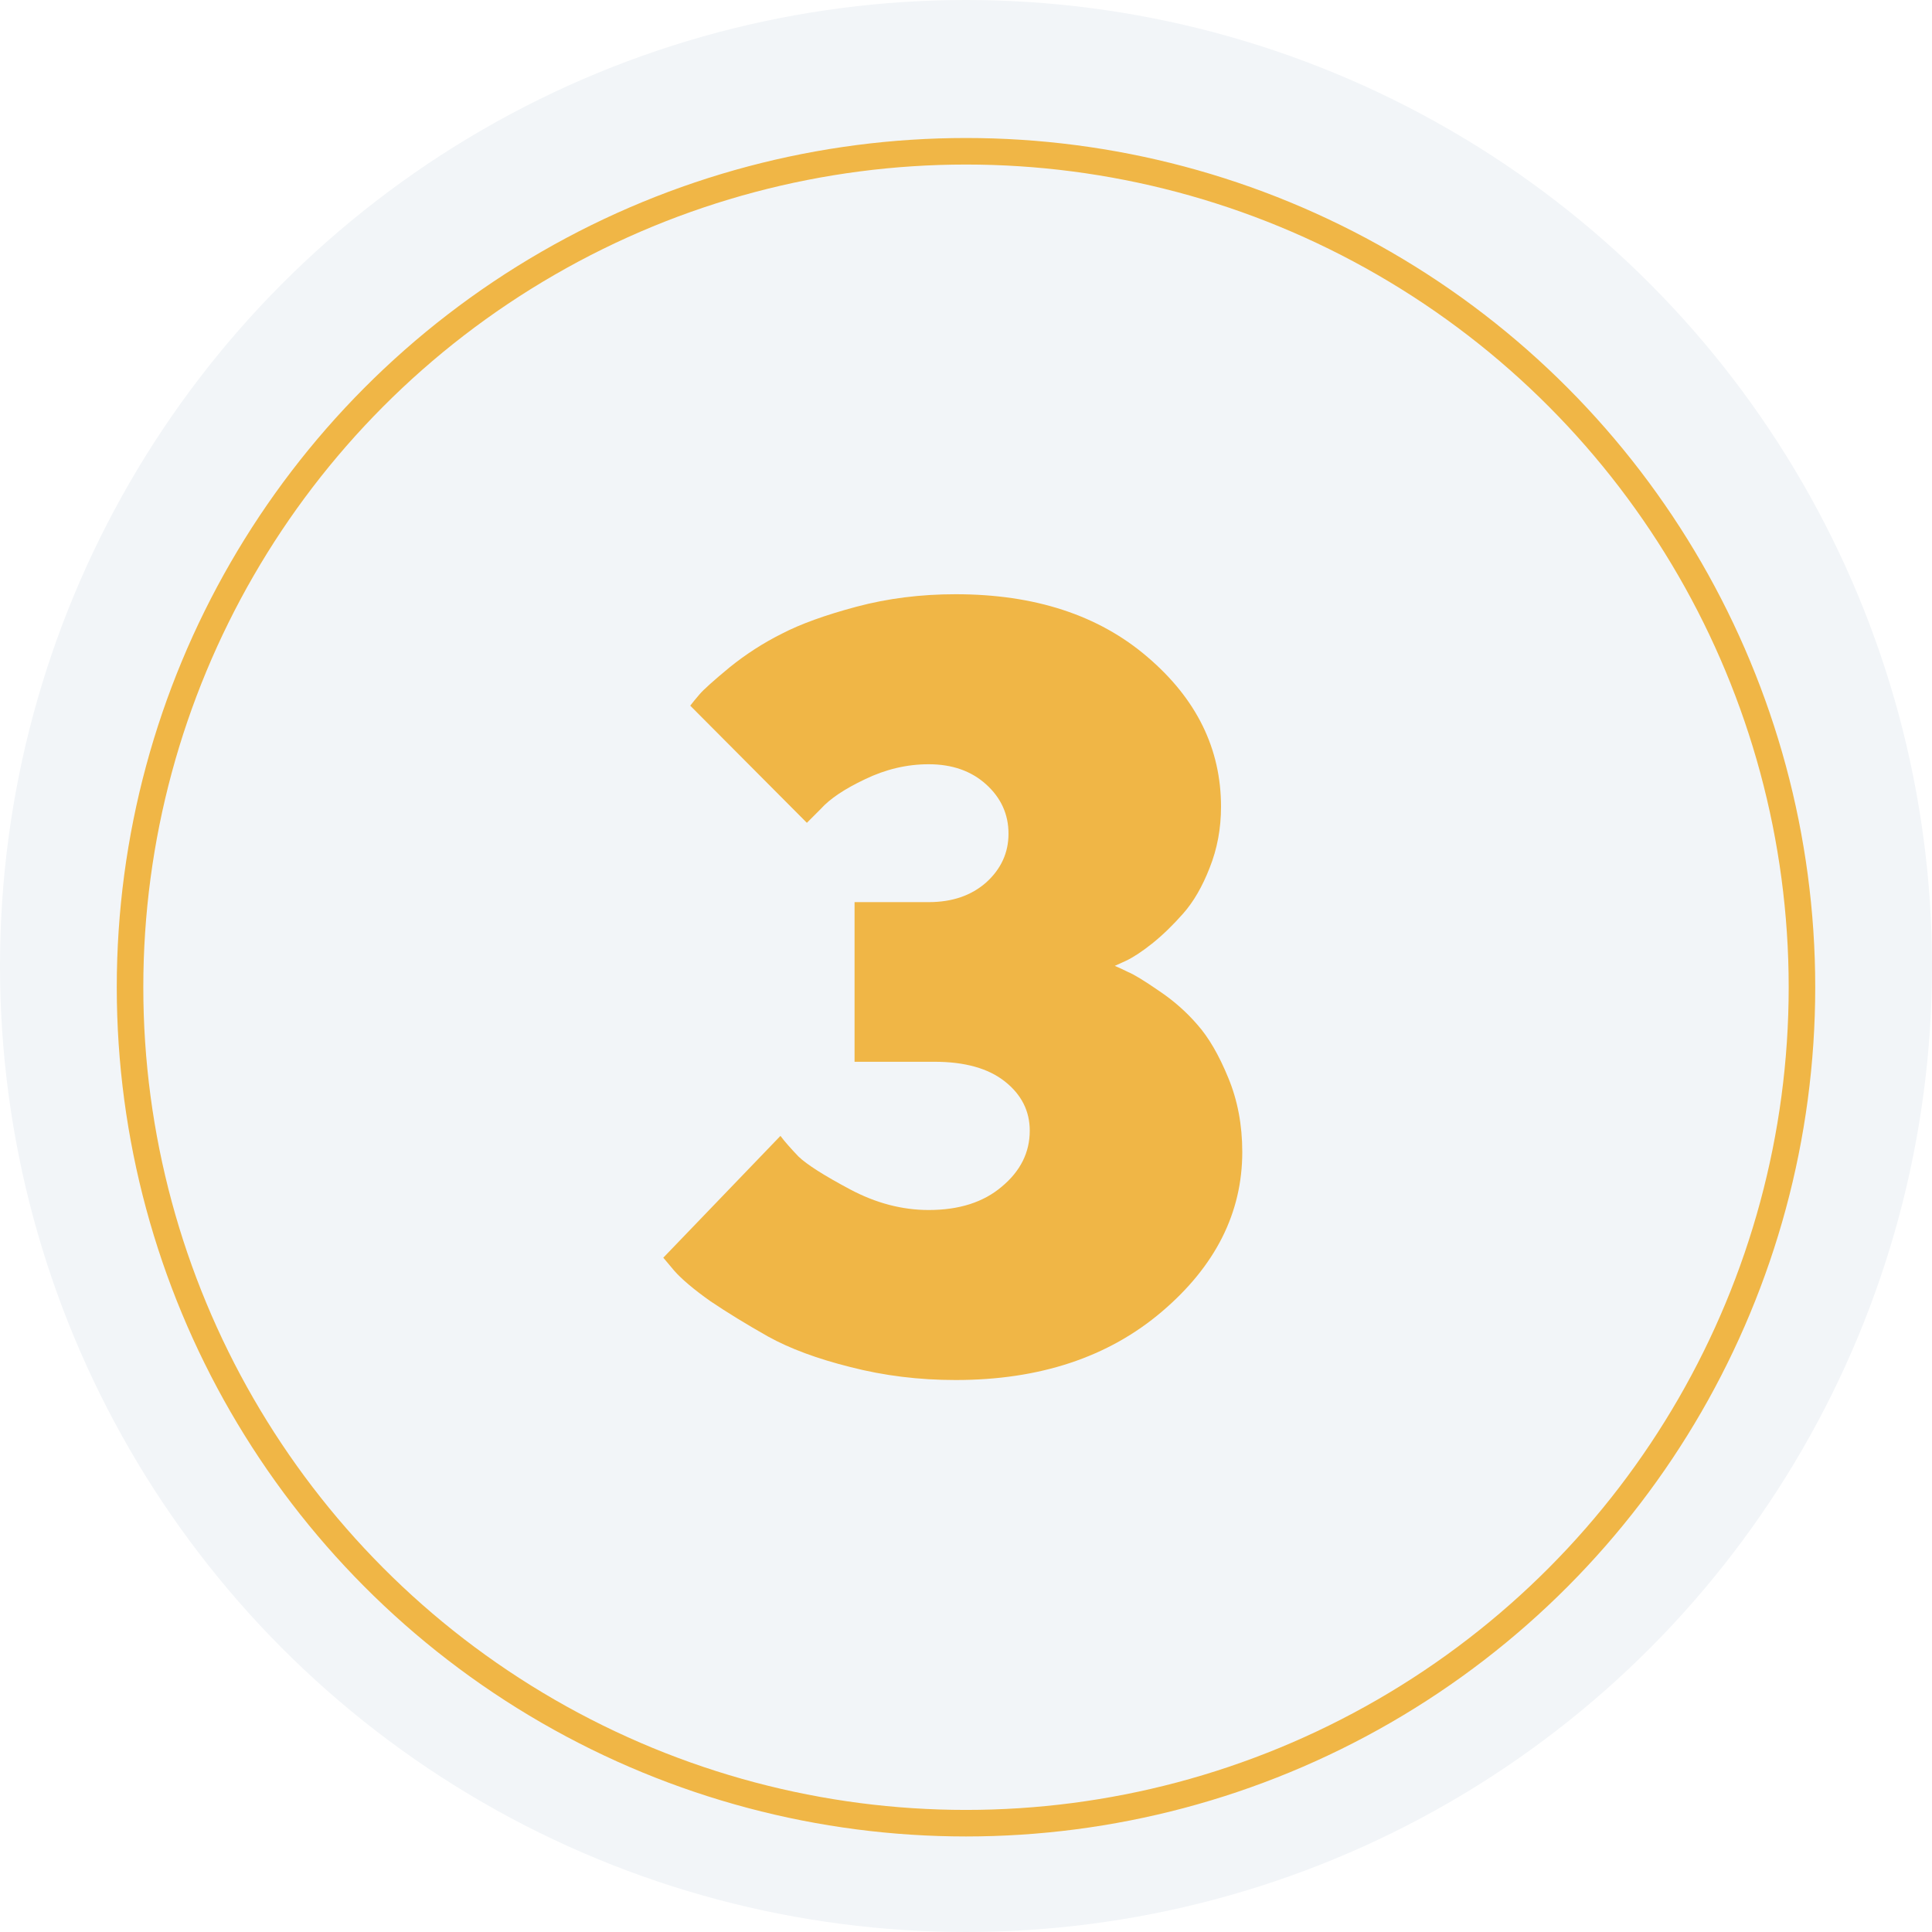 <?xml version="1.0" encoding="UTF-8"?> <svg xmlns="http://www.w3.org/2000/svg" width="364" height="364" viewBox="0 0 364 364" fill="none"> <circle cx="182" cy="182" r="182" fill="#F2F5F8"></circle> <g filter="url(#filter0_i)"> <circle cx="182" cy="182" r="157.5" stroke="#F0B646" stroke-width="5"></circle> </g> <path d="M210.027 181.977C210.678 182.237 211.525 182.628 212.566 183.148C213.673 183.604 215.594 184.776 218.328 186.664C221.062 188.487 223.471 190.603 225.555 193.012C227.703 195.421 229.656 198.773 231.414 203.07C233.172 207.302 234.051 211.957 234.051 217.035C234.051 228.493 229.005 238.52 218.914 247.113C208.823 255.707 195.867 260.004 180.047 260.004C173.146 260.004 166.538 259.19 160.223 257.562C153.973 256 148.797 254.079 144.695 251.801C140.659 249.522 137.046 247.309 133.855 245.16C130.73 242.947 128.452 241.026 127.02 239.398L124.969 236.957L147.039 214.008C147.82 215.049 148.96 216.352 150.457 217.914C152.02 219.411 155.242 221.462 160.125 224.066C165.008 226.671 169.956 227.973 174.969 227.973C180.698 227.973 185.288 226.508 188.738 223.578C192.254 220.648 194.012 217.133 194.012 213.031C194.012 209.32 192.449 206.228 189.324 203.754C186.199 201.28 181.772 200.043 176.043 200.043H161.004V169.965H174.969C179.396 169.965 183.009 168.728 185.809 166.254C188.608 163.715 190.008 160.655 190.008 157.074C190.008 153.428 188.608 150.336 185.809 147.797C183.009 145.258 179.396 143.988 174.969 143.988C170.867 143.988 166.863 144.932 162.957 146.82C159.116 148.643 156.349 150.499 154.656 152.387L152.02 155.023L130.047 132.953C130.438 132.432 131.023 131.716 131.805 130.805C132.586 129.893 134.474 128.201 137.469 125.727C140.529 123.253 143.816 121.137 147.332 119.379C150.848 117.556 155.535 115.863 161.395 114.301C167.254 112.738 173.471 111.957 180.047 111.957C194.956 111.957 207 115.896 216.18 123.773C225.424 131.651 230.047 141.059 230.047 151.996C230.047 156.098 229.331 159.939 227.898 163.52C226.531 167.035 224.871 169.9 222.918 172.113C220.965 174.327 219.012 176.215 217.059 177.777C215.171 179.275 213.543 180.349 212.176 181L210.027 181.977Z" fill="#F0B646"></path> <defs> <filter id="filter0_i" x="22" y="22" width="320" height="324" filterUnits="userSpaceOnUse" color-interpolation-filters="sRGB"> <feFlood flood-opacity="0" result="BackgroundImageFix"></feFlood> <feBlend mode="normal" in="SourceGraphic" in2="BackgroundImageFix" result="shape"></feBlend> <feColorMatrix in="SourceAlpha" type="matrix" values="0 0 0 0 0 0 0 0 0 0 0 0 0 0 0 0 0 0 127 0" result="hardAlpha"></feColorMatrix> <feOffset dy="4"></feOffset> <feGaussianBlur stdDeviation="3.5"></feGaussianBlur> <feComposite in2="hardAlpha" operator="arithmetic" k2="-1" k3="1"></feComposite> <feColorMatrix type="matrix" values="0 0 0 0 0 0 0 0 0 0 0 0 0 0 0 0 0 0 0.15 0"></feColorMatrix> <feBlend mode="normal" in2="shape" result="effect1_innerShadow"></feBlend> </filter> </defs> </svg> 